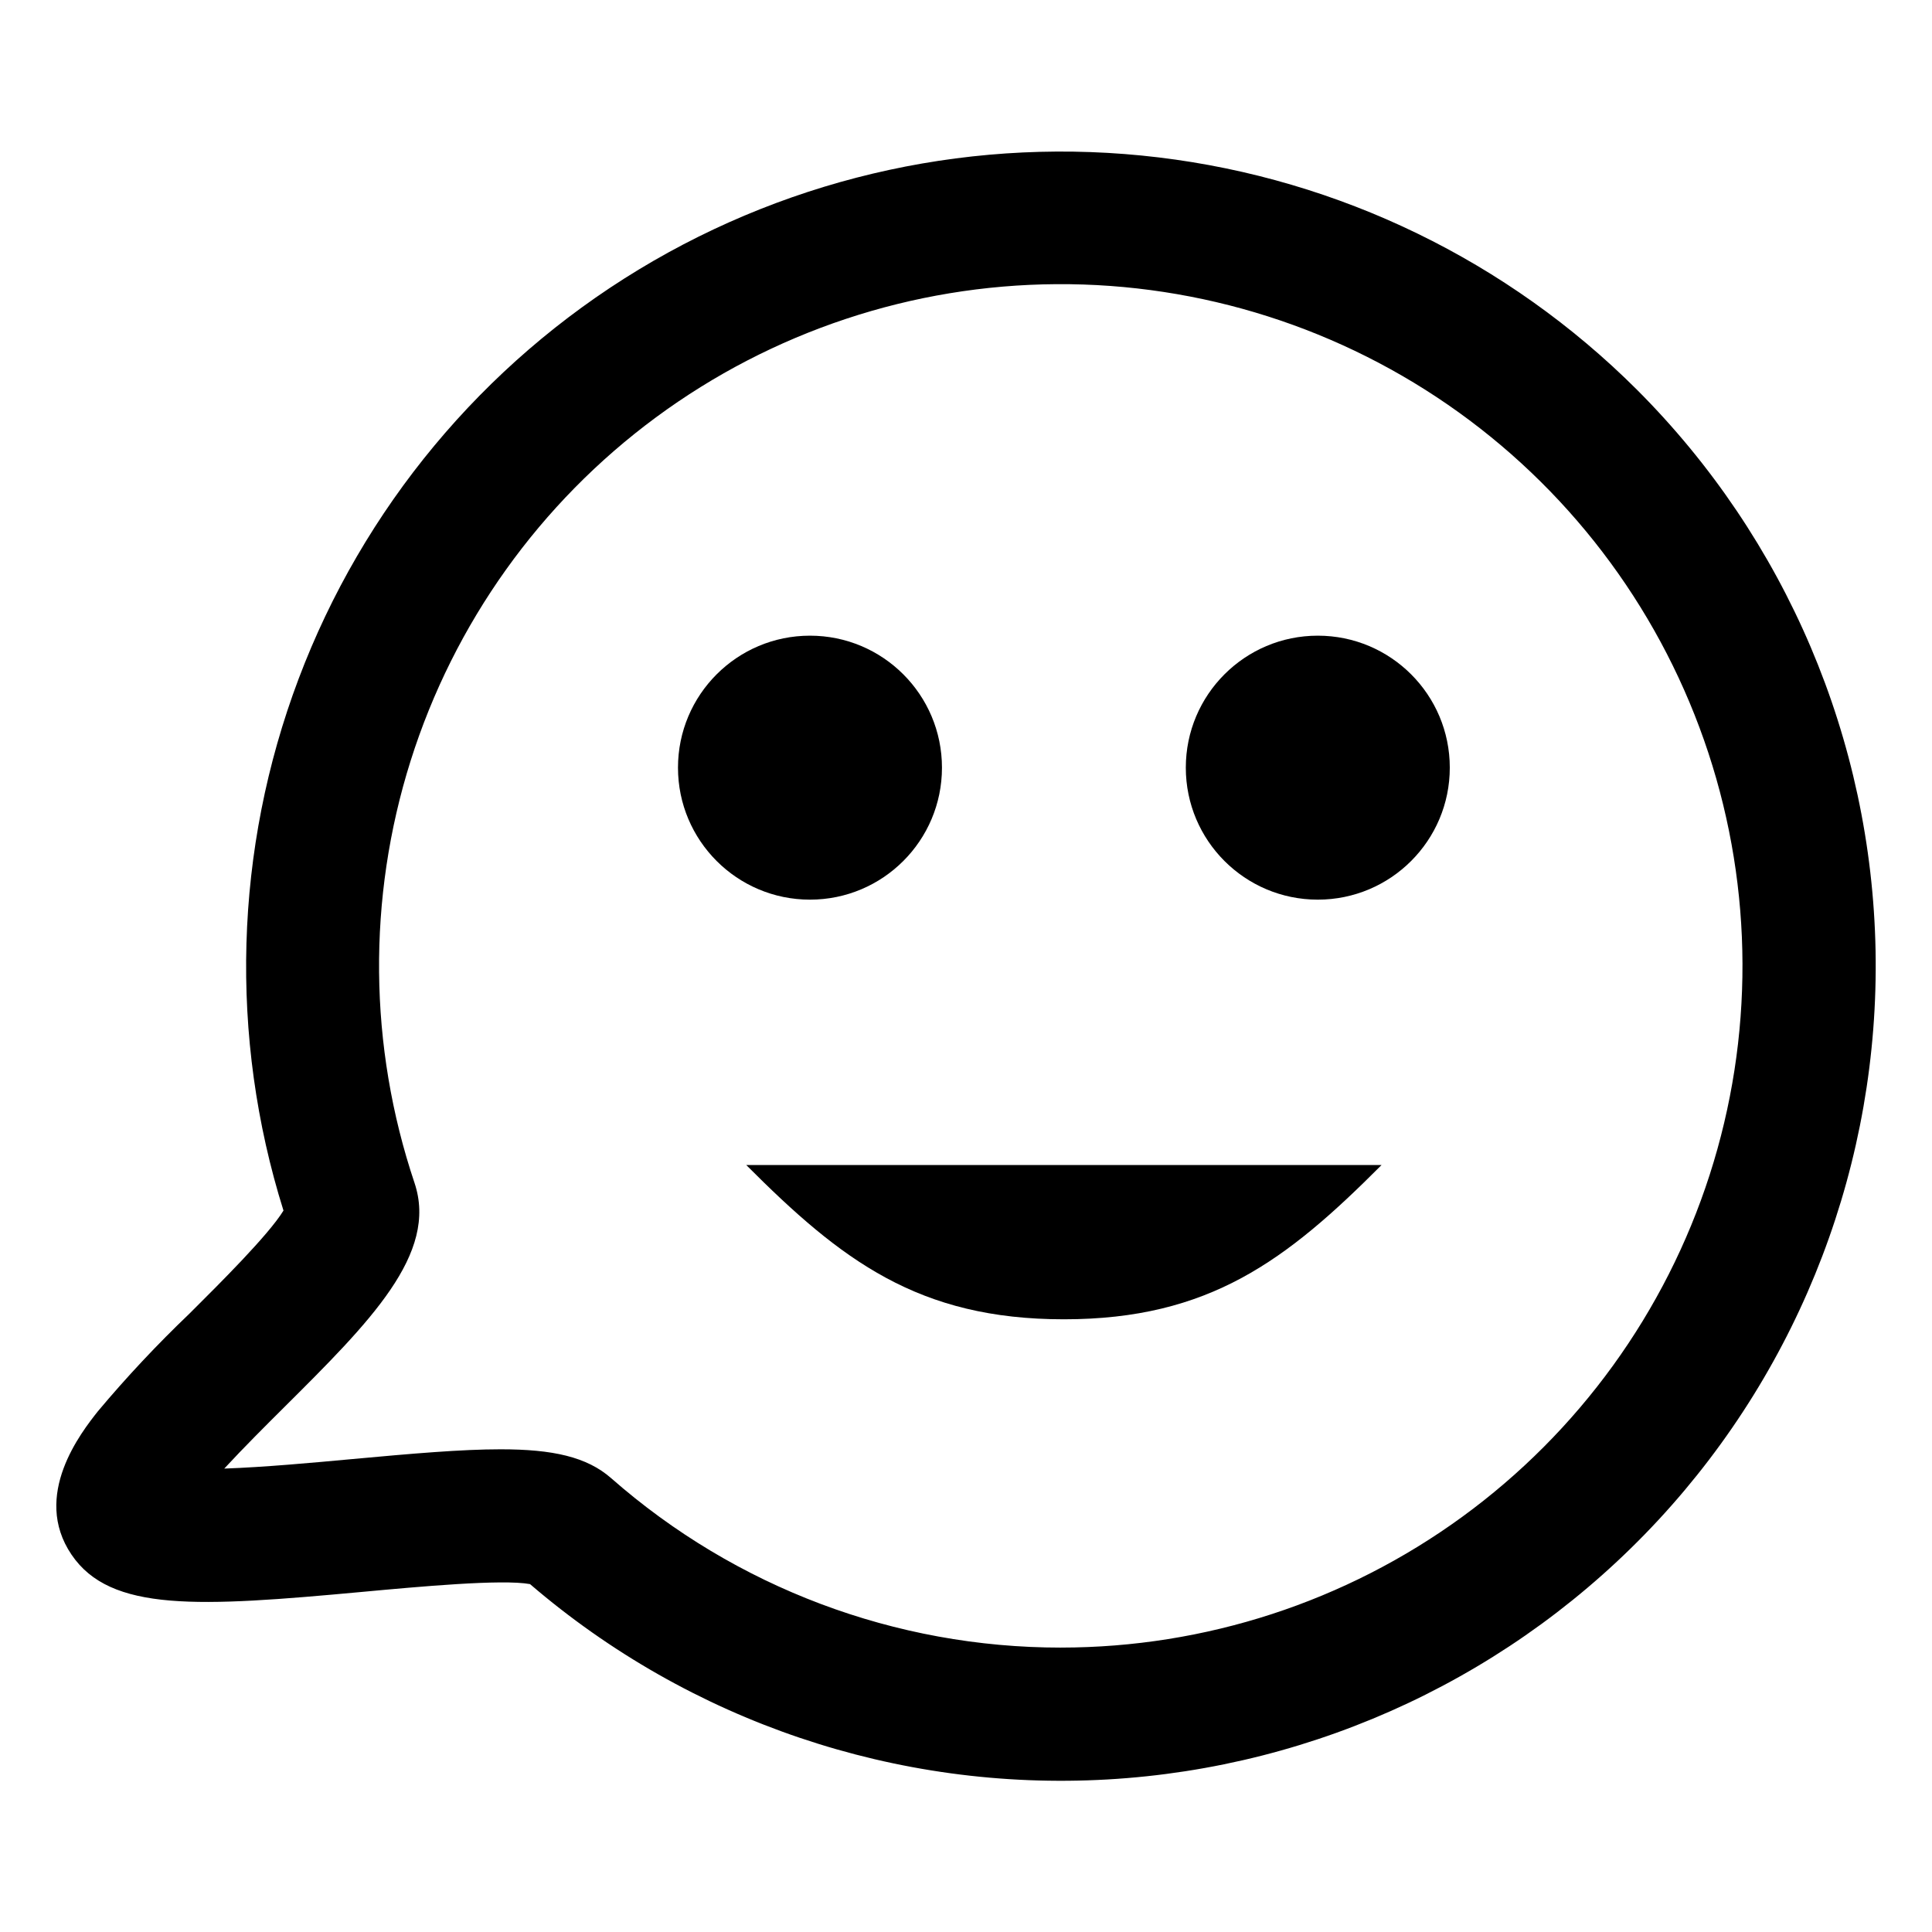 <?xml version="1.0" encoding="UTF-8"?>
<!-- Uploaded to: ICON Repo, www.iconrepo.com, Generator: ICON Repo Mixer Tools -->
<svg fill="#000000" width="800px" height="800px" version="1.1" viewBox="144 144 512 512" xmlns="http://www.w3.org/2000/svg">
 <g>
  <path d="m393.63 347.44c0 19.316-15.66 34.977-34.98 34.977-19.316 0-34.977-15.66-34.977-34.977 0-19.32 15.66-34.98 34.977-34.98 19.32 0 34.98 15.66 34.98 34.98"/>
  <path d="m528.21 347.44c0 19.316-15.66 34.977-34.98 34.977-19.316 0-34.977-15.66-34.977-34.977 0-19.32 15.66-34.98 34.977-34.98 19.32 0 34.98 15.66 34.98 34.98"/>
  <path d="m577.84 247.31c-34.191-34.137-78.84-55.824-126.81-61.598-47.969-5.773-96.484 4.703-137.8 29.754-41.312 25.051-73.035 63.227-90.094 108.43-17.059 45.203-18.473 94.82-4.012 140.92-3.93 6.426-16.848 19.277-24.887 27.273h0.004c-8.574 8.188-16.688 16.84-24.305 25.922-4.356 5.516-17.609 22.297-6.988 37.98 10.348 15.281 33.586 13.891 77.195 9.863 14.855-1.371 36.898-3.406 44.316-2.051 42.371 36.391 97.195 54.949 152.96 51.777 55.762-3.172 108.12-27.828 146.09-68.789 37.969-40.961 58.59-95.039 57.535-150.88-1.059-55.844-23.715-109.1-63.207-148.6zm-152.69 333.32c-43.855 0.02-86.219-15.938-119.17-44.883-6.453-5.672-15.484-7.668-29.316-7.668-10.293 0-23.25 1.109-39.77 2.633-9.52 0.879-22.871 2.113-33.461 2.477 5.09-5.516 11.188-11.582 15.699-16.074 22.922-22.805 41.031-40.816 34.719-59.629-12.168-36.238-12.531-75.402-1.035-111.86 11.5-36.457 34.266-68.328 65.023-91.027 30.758-22.699 67.926-35.055 106.15-35.293 38.227-0.238 75.543 11.656 106.58 33.969 31.039 22.312 54.199 53.898 66.152 90.211 11.949 36.309 12.074 75.477 0.355 111.86-11.715 36.387-34.676 68.117-65.57 90.629-30.895 22.516-68.137 34.648-106.36 34.652z"/>
  <path d="m397.48 452.74h-55.719c25.191 25.277 45.633 40.887 84.184 40.887 38.551 0 58.996-15.609 84.184-40.887z"/>
 </g>
</svg>